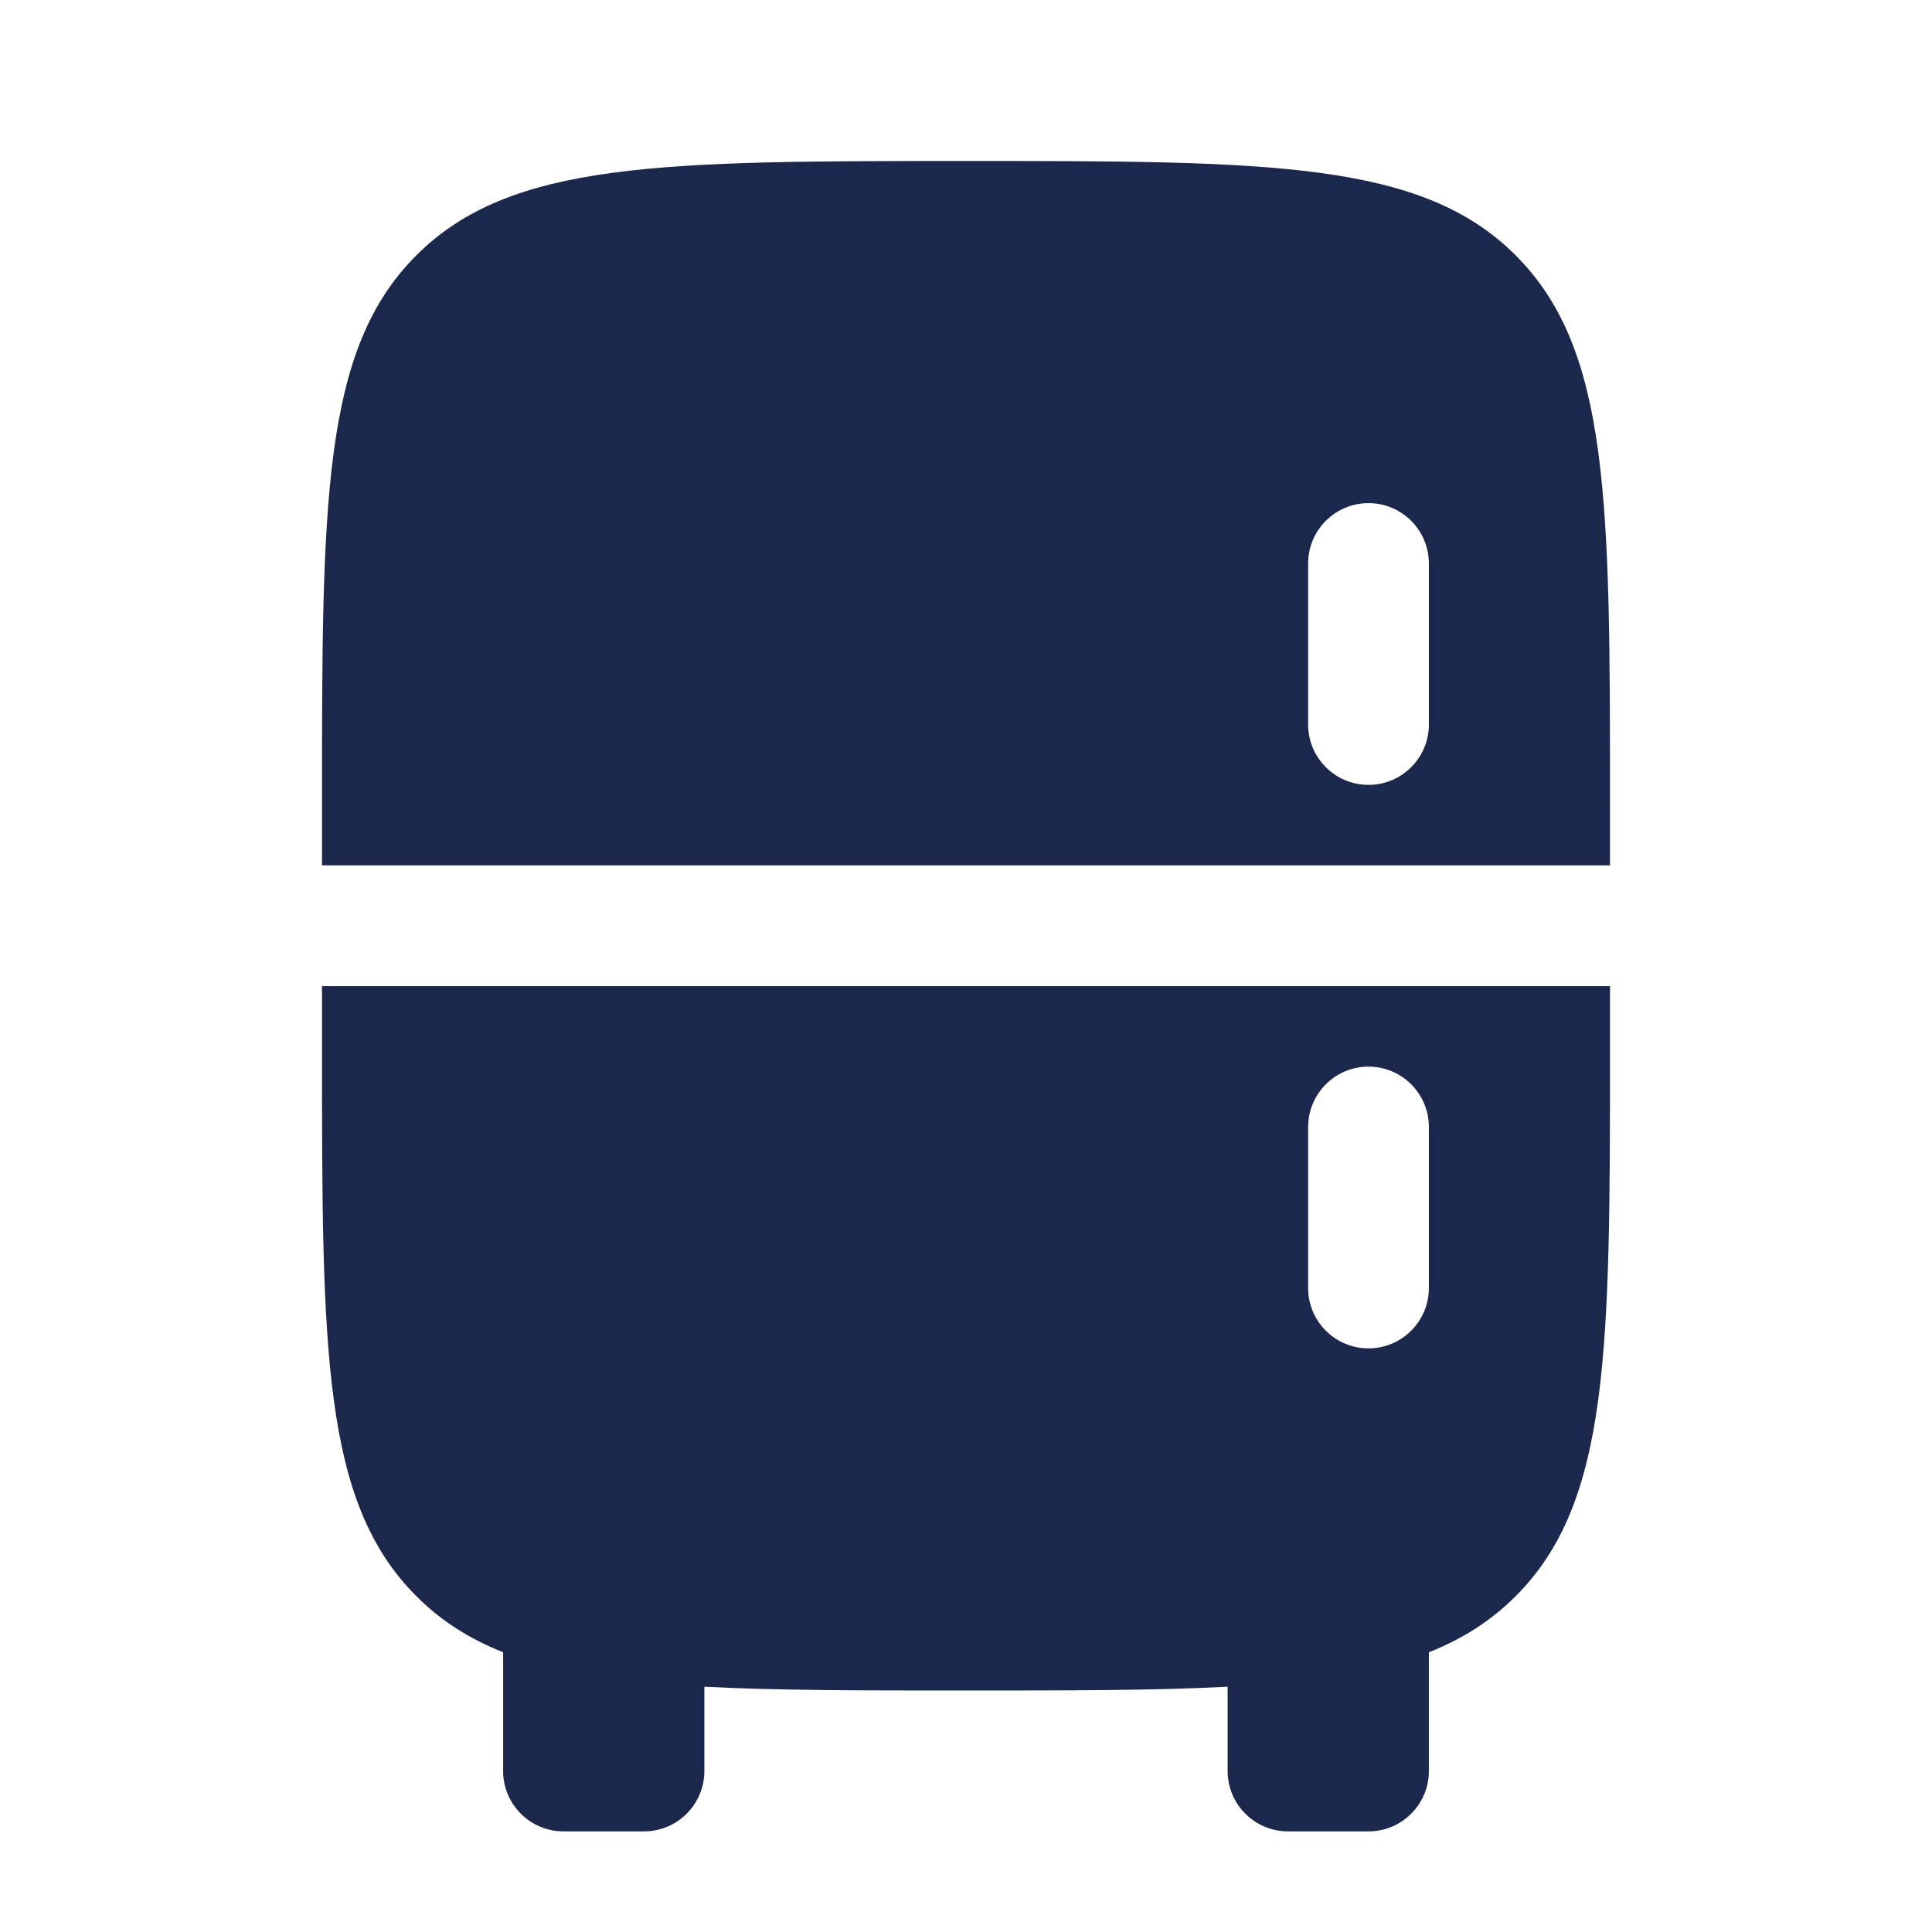 <?xml version="1.0" encoding="utf-8"?><!-- Uploaded to: SVG Repo, www.svgrepo.com, Generator: SVG Repo Mixer Tools -->
<svg width="800px" height="800px" viewBox="0 0 24 24" fill="none" xmlns="http://www.w3.org/2000/svg">
<path fill-rule="evenodd" clip-rule="evenodd" d="M5.172 3.172C4 4.343 4 6.229 4 10V10.75H20V10C20 6.229 20 4.343 18.828 3.172C17.657 2 15.771 2 12 2C8.229 2 6.343 2 5.172 3.172ZM17 6.25C17.414 6.25 17.75 6.586 17.75 7V9C17.75 9.414 17.414 9.75 17 9.75C16.586 9.75 16.25 9.414 16.25 9V7C16.25 6.586 16.586 6.25 17 6.25Z" fill="#1C274C"/>
<path fill-rule="evenodd" clip-rule="evenodd" d="M4 12.25V13C4 16.771 4 18.657 5.172 19.828C5.476 20.133 5.829 20.358 6.25 20.525V22C6.25 22.414 6.586 22.75 7 22.75H8C8.414 22.75 8.75 22.414 8.75 22V20.953C9.645 21 10.712 21 12 21C13.288 21 14.355 21 15.25 20.953V22C15.25 22.414 15.586 22.75 16 22.75H17C17.414 22.75 17.75 22.414 17.75 22V20.525C18.171 20.358 18.524 20.133 18.828 19.828C20 18.657 20 16.771 20 13V12.25H4ZM17 13.25C17.414 13.25 17.75 13.586 17.75 14V16C17.75 16.414 17.414 16.75 17 16.75C16.586 16.75 16.25 16.414 16.25 16V14C16.25 13.586 16.586 13.25 17 13.25Z" fill="#1C274C"/>
</svg>